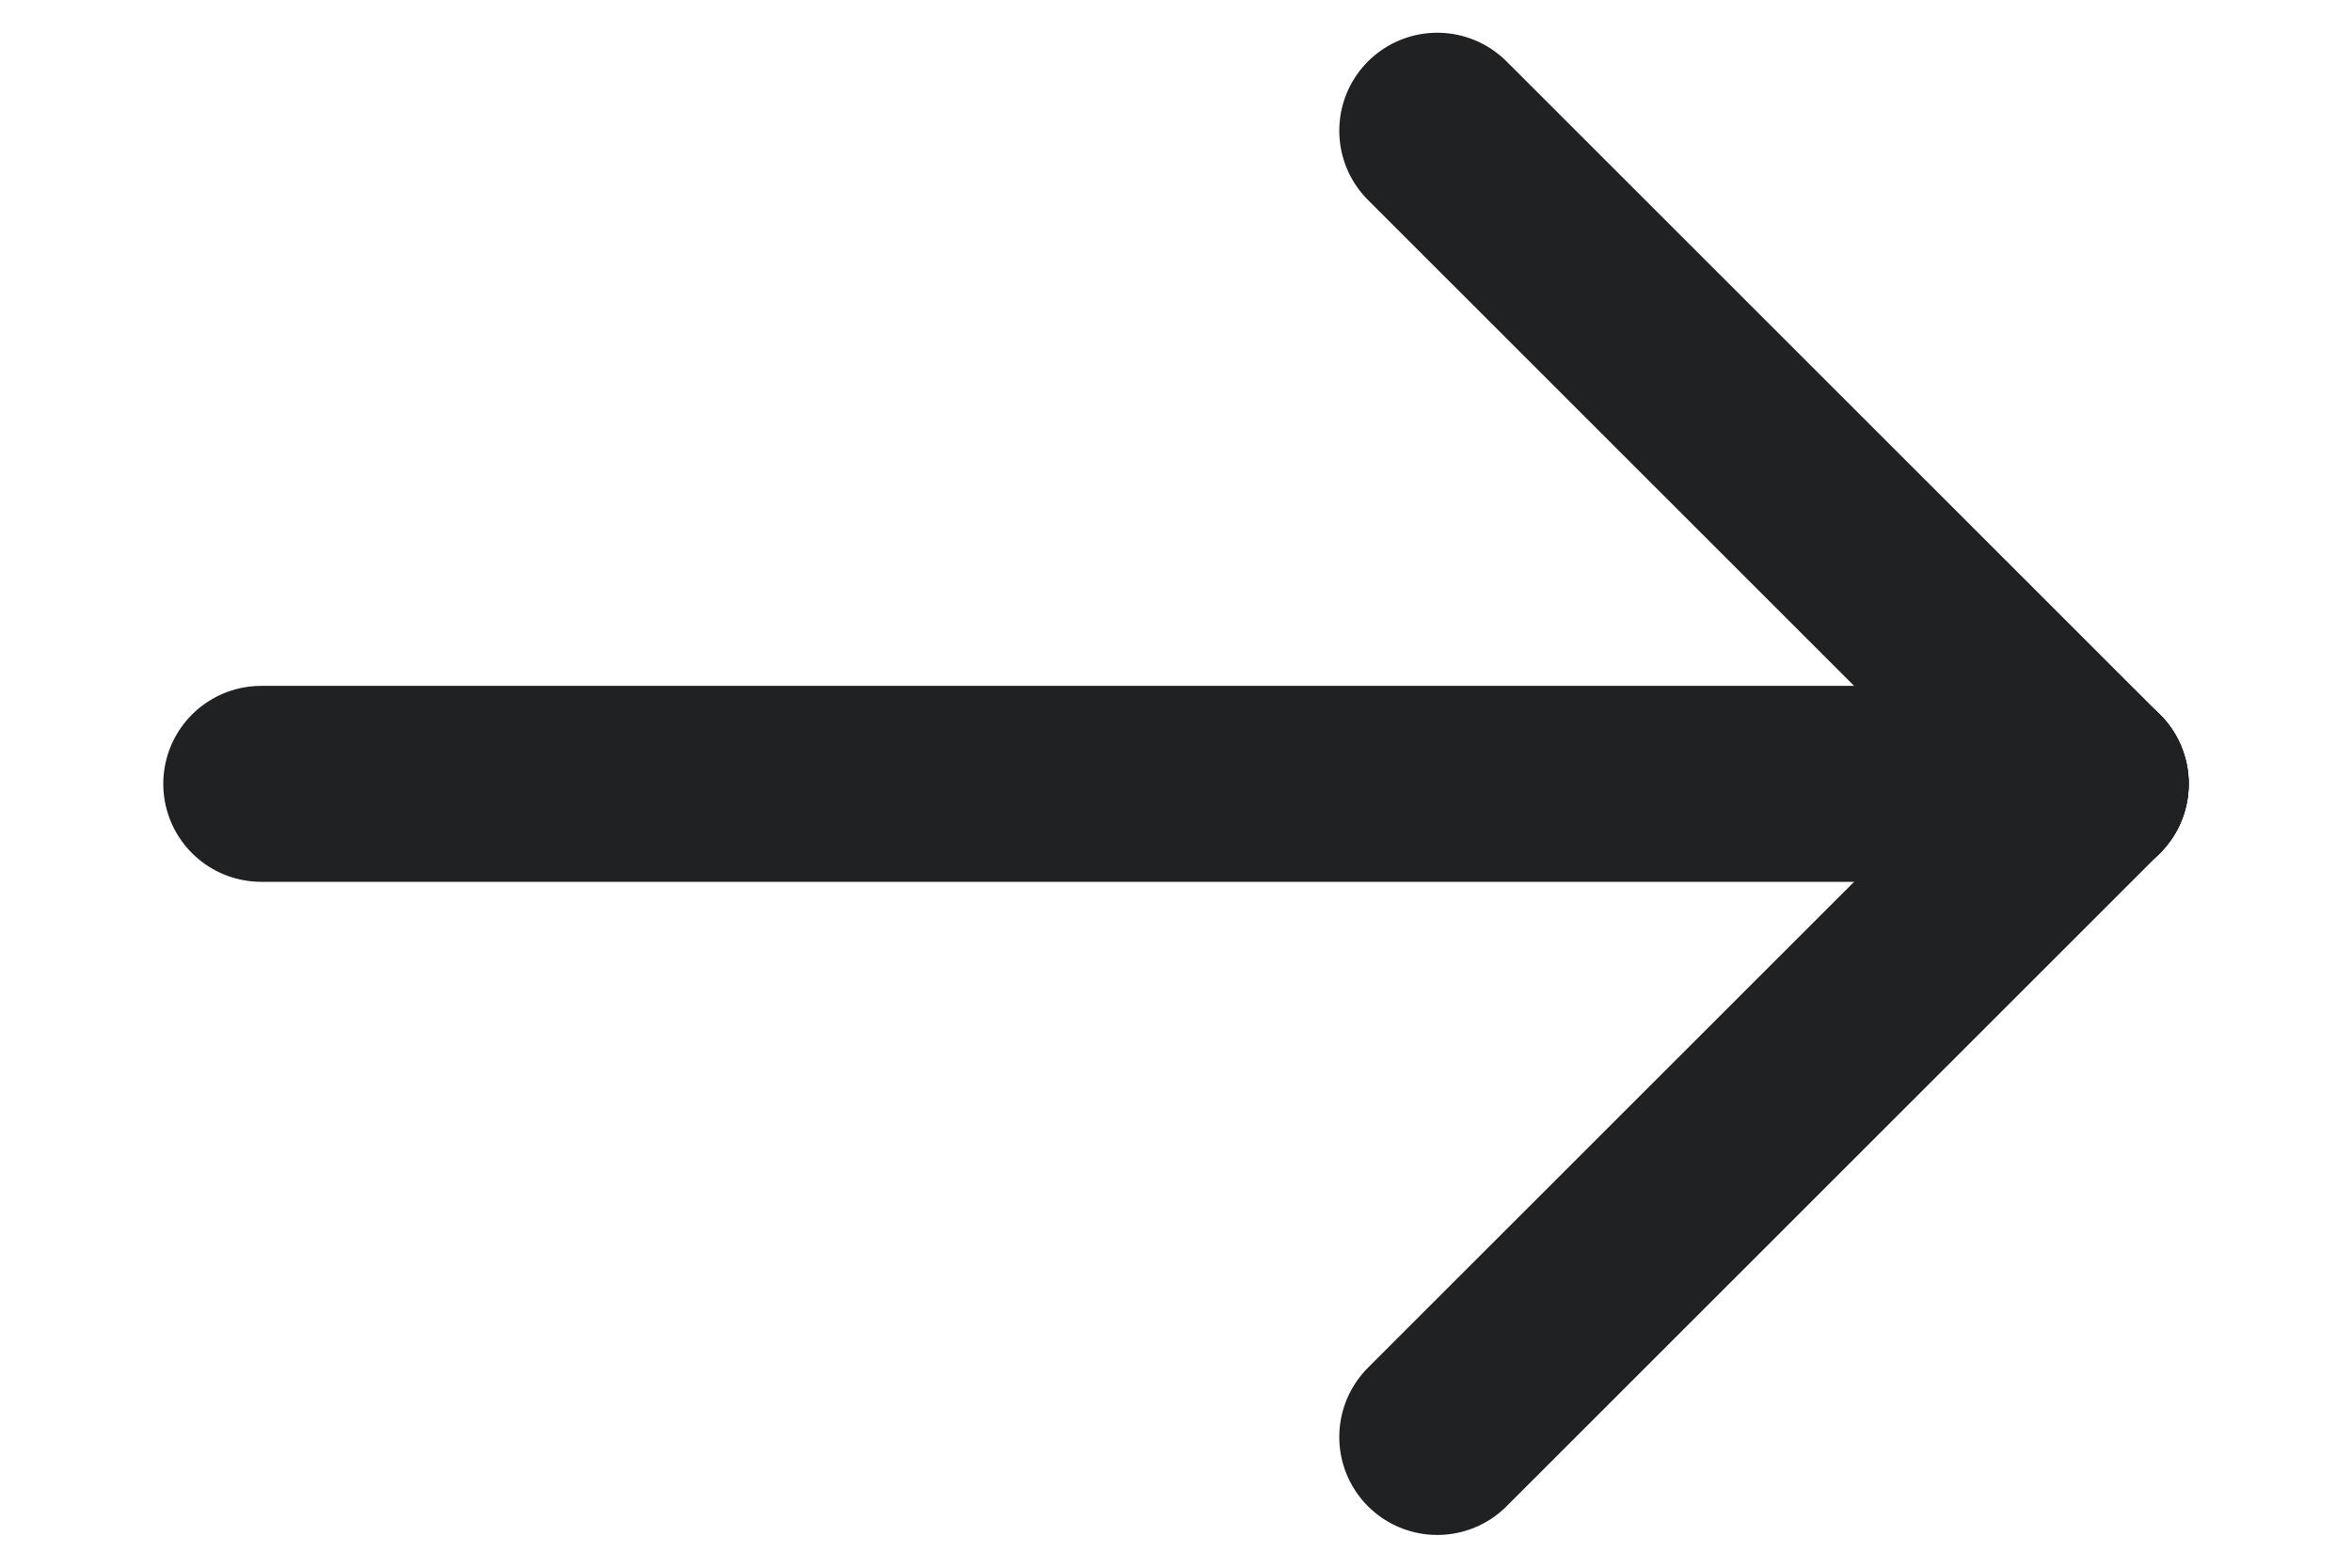 <svg width="12" height="8" viewBox="0 0 12 8" fill="none" xmlns="http://www.w3.org/2000/svg">
<path d="M10.667 4H1.333" stroke="#202122" stroke-linecap="round" stroke-linejoin="round"/>
<path d="M7.333 7.333L10.667 4" stroke="#202122" stroke-linecap="round" stroke-linejoin="round"/>
<path d="M7.333 0.667L10.667 4" stroke="#202122" stroke-linecap="round" stroke-linejoin="round"/>
</svg>
